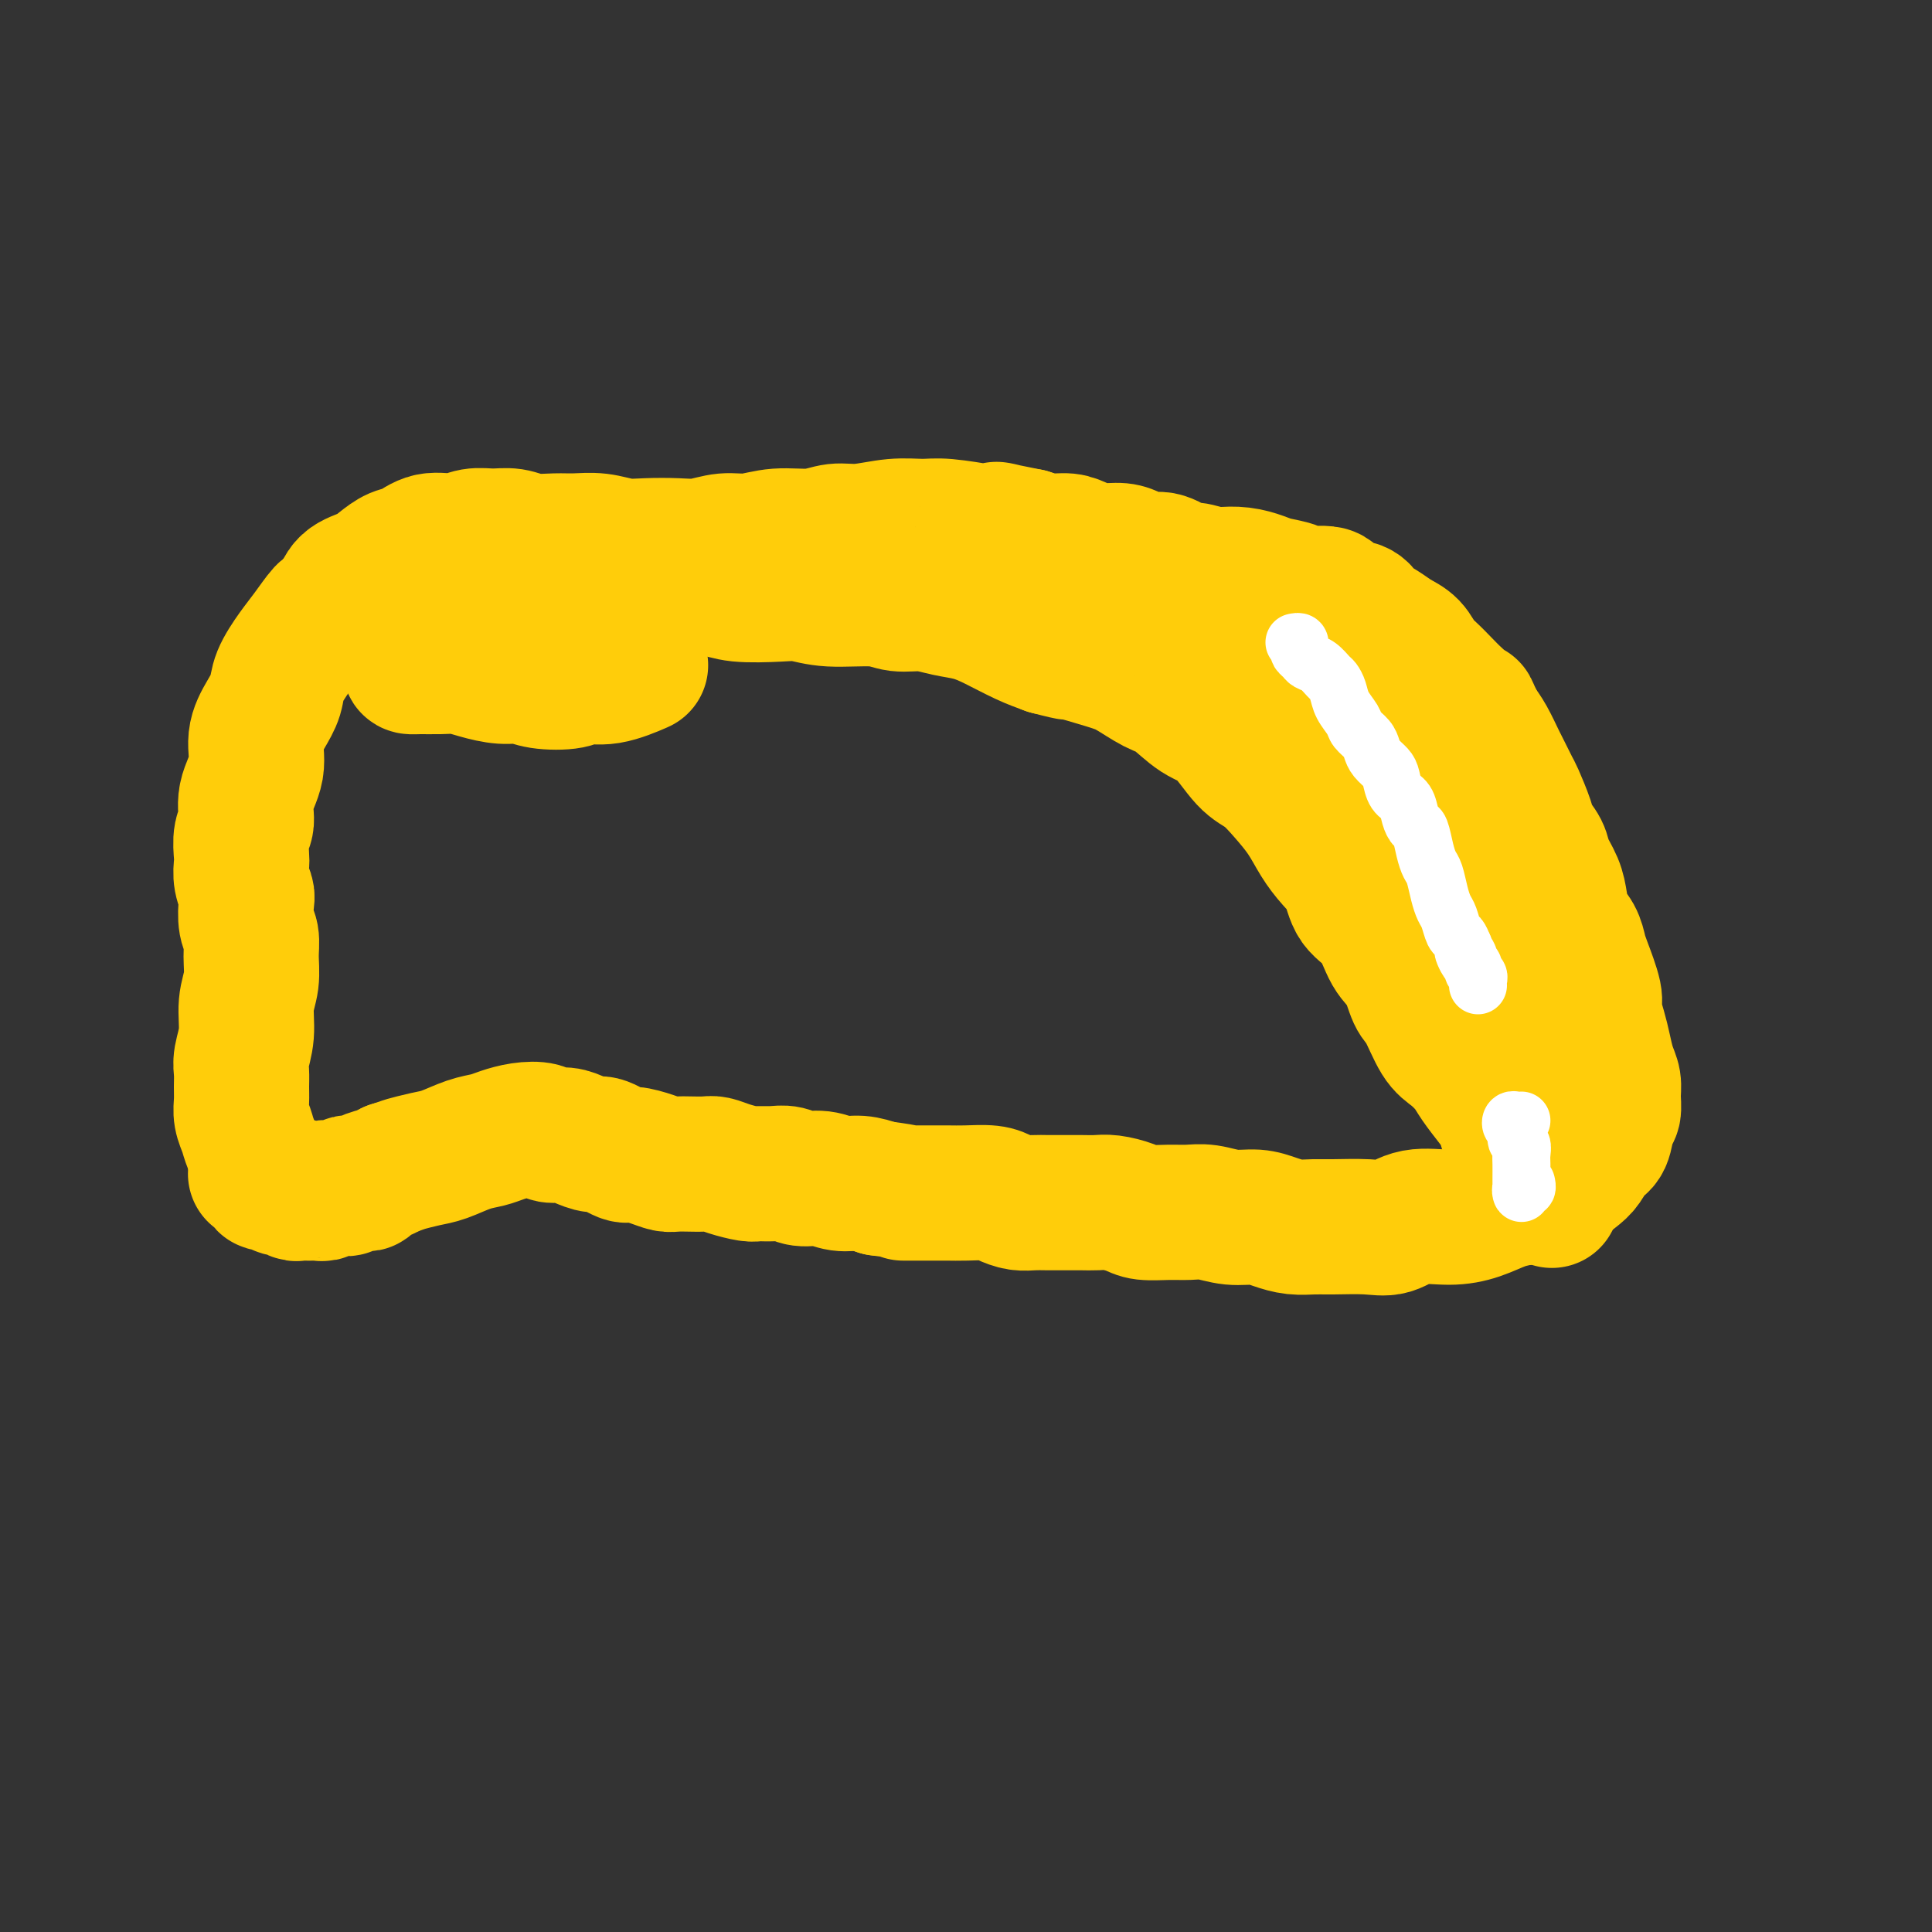 <svg viewBox='0 0 400 400' version='1.1' xmlns='http://www.w3.org/2000/svg' xmlns:xlink='http://www.w3.org/1999/xlink'><rect x="0" y="0" width="400" height="400" fill="#333333" stroke="none"/><g fill='none' stroke='#FFCD0A' stroke-width='6' stroke-linecap='round' stroke-linejoin='round'><path d='M54,251c-0.331,-0.773 -0.662,-1.546 -1,-2c-0.338,-0.454 -0.683,-0.589 -1,-1c-0.317,-0.411 -0.607,-1.099 -1,-2c-0.393,-0.901 -0.890,-2.015 -1,-3c-0.110,-0.985 0.167,-1.839 0,-3c-0.167,-1.161 -0.777,-2.628 -1,-4c-0.223,-1.372 -0.060,-2.648 0,-4c0.060,-1.352 0.015,-2.780 0,-4c-0.015,-1.220 -0.000,-2.234 0,-3c0.000,-0.766 -0.014,-1.285 0,-2c0.014,-0.715 0.056,-1.624 0,-3c-0.056,-1.376 -0.211,-3.217 0,-5c0.211,-1.783 0.789,-3.509 1,-4c0.211,-0.491 0.057,0.252 0,-1c-0.057,-1.252 -0.015,-4.497 0,-6c0.015,-1.503 0.003,-1.262 0,-2c-0.003,-0.738 0.003,-2.455 0,-4c-0.003,-1.545 -0.015,-2.917 0,-4c0.015,-1.083 0.056,-1.876 0,-3c-0.056,-1.124 -0.211,-2.579 0,-4c0.211,-1.421 0.788,-2.807 1,-4c0.212,-1.193 0.059,-2.194 0,-3c-0.059,-0.806 -0.026,-1.416 0,-2c0.026,-0.584 0.043,-1.142 0,-2c-0.043,-0.858 -0.147,-2.015 0,-3c0.147,-0.985 0.547,-1.799 1,-3c0.453,-1.201 0.961,-2.789 1,-4c0.039,-1.211 -0.392,-2.046 0,-3c0.392,-0.954 1.605,-2.026 2,-3c0.395,-0.974 -0.030,-1.850 0,-3c0.030,-1.150 0.515,-2.575 1,-4'/><path d='M56,153c1.014,-3.470 1.049,-2.144 1,-2c-0.049,0.144 -0.182,-0.894 0,-2c0.182,-1.106 0.678,-2.279 1,-3c0.322,-0.721 0.470,-0.991 1,-2c0.530,-1.009 1.442,-2.758 2,-4c0.558,-1.242 0.764,-1.979 1,-3c0.236,-1.021 0.504,-2.327 1,-3c0.496,-0.673 1.222,-0.712 2,-1c0.778,-0.288 1.608,-0.826 2,-2c0.392,-1.174 0.346,-2.983 1,-4c0.654,-1.017 2.010,-1.241 3,-2c0.990,-0.759 1.616,-2.052 2,-3c0.384,-0.948 0.525,-1.552 1,-2c0.475,-0.448 1.282,-0.741 2,-1c0.718,-0.259 1.347,-0.485 2,-1c0.653,-0.515 1.329,-1.319 2,-2c0.671,-0.681 1.336,-1.240 2,-2c0.664,-0.760 1.327,-1.721 2,-2c0.673,-0.279 1.356,0.125 2,0c0.644,-0.125 1.247,-0.779 2,-1c0.753,-0.221 1.654,-0.007 2,0c0.346,0.007 0.135,-0.191 1,0c0.865,0.191 2.806,0.771 4,1c1.194,0.229 1.642,0.105 2,0c0.358,-0.105 0.625,-0.193 1,0c0.375,0.193 0.856,0.667 1,1c0.144,0.333 -0.050,0.526 0,1c0.050,0.474 0.343,1.230 1,2c0.657,0.770 1.677,1.553 2,2c0.323,0.447 -0.051,0.556 0,1c0.051,0.444 0.525,1.222 1,2'/><path d='M103,121c0.714,1.662 -0.002,1.318 0,2c0.002,0.682 0.722,2.391 1,4c0.278,1.609 0.113,3.117 0,4c-0.113,0.883 -0.174,1.140 0,2c0.174,0.860 0.582,2.324 1,3c0.418,0.676 0.847,0.563 1,1c0.153,0.437 0.031,1.423 0,2c-0.031,0.577 0.030,0.744 0,1c-0.030,0.256 -0.152,0.602 0,1c0.152,0.398 0.579,0.850 1,1c0.421,0.150 0.835,-0.002 1,0c0.165,0.002 0.082,0.156 0,0c-0.082,-0.156 -0.163,-0.623 0,-1c0.163,-0.377 0.570,-0.664 1,-1c0.430,-0.336 0.885,-0.721 1,-1c0.115,-0.279 -0.109,-0.452 0,-1c0.109,-0.548 0.550,-1.470 1,-2c0.450,-0.530 0.909,-0.667 1,-1c0.091,-0.333 -0.186,-0.863 0,-1c0.186,-0.137 0.833,0.118 1,0c0.167,-0.118 -0.147,-0.608 0,-1c0.147,-0.392 0.756,-0.687 1,-1c0.244,-0.313 0.122,-0.643 0,-1c-0.122,-0.357 -0.243,-0.740 0,-1c0.243,-0.260 0.850,-0.399 1,-1c0.150,-0.601 -0.156,-1.666 0,-2c0.156,-0.334 0.773,0.064 1,0c0.227,-0.064 0.065,-0.590 0,-1c-0.065,-0.410 -0.032,-0.705 0,-1'/><path d='M116,125c1.630,-2.796 1.207,-1.285 1,-1c-0.207,0.285 -0.196,-0.655 0,-1c0.196,-0.345 0.577,-0.097 1,0c0.423,0.097 0.886,0.041 1,0c0.114,-0.041 -0.123,-0.067 0,0c0.123,0.067 0.606,0.228 1,0c0.394,-0.228 0.700,-0.846 1,-1c0.300,-0.154 0.594,0.156 1,0c0.406,-0.156 0.923,-0.777 1,-1c0.077,-0.223 -0.285,-0.049 0,0c0.285,0.049 1.216,-0.029 2,0c0.784,0.029 1.420,0.165 2,0c0.580,-0.165 1.104,-0.632 2,-1c0.896,-0.368 2.165,-0.639 3,-1c0.835,-0.361 1.238,-0.814 2,-1c0.762,-0.186 1.884,-0.106 3,0c1.116,0.106 2.226,0.239 3,0c0.774,-0.239 1.210,-0.849 2,-1c0.790,-0.151 1.932,0.158 3,0c1.068,-0.158 2.061,-0.782 3,-1c0.939,-0.218 1.825,-0.029 3,0c1.175,0.029 2.638,-0.101 4,0c1.362,0.101 2.622,0.433 4,0c1.378,-0.433 2.875,-1.633 4,-2c1.125,-0.367 1.879,0.098 3,0c1.121,-0.098 2.610,-0.758 4,-1c1.390,-0.242 2.682,-0.065 4,0c1.318,0.065 2.663,0.017 4,0c1.337,-0.017 2.668,-0.005 4,0c1.332,0.005 2.666,0.002 4,0'/><path d='M186,113c6.771,-0.500 4.698,-0.249 5,0c0.302,0.249 2.979,0.496 5,1c2.021,0.504 3.387,1.265 5,2c1.613,0.735 3.472,1.445 5,2c1.528,0.555 2.725,0.956 5,2c2.275,1.044 5.629,2.731 8,4c2.371,1.269 3.761,2.122 6,3c2.239,0.878 5.328,1.782 7,2c1.672,0.218 1.929,-0.251 3,0c1.071,0.251 2.958,1.221 5,2c2.042,0.779 4.238,1.366 6,2c1.762,0.634 3.089,1.313 5,2c1.911,0.687 4.405,1.380 6,2c1.595,0.620 2.290,1.166 4,2c1.710,0.834 4.433,1.955 6,3c1.567,1.045 1.977,2.015 3,3c1.023,0.985 2.659,1.986 4,3c1.341,1.014 2.389,2.043 3,3c0.611,0.957 0.786,1.844 2,3c1.214,1.156 3.466,2.580 5,4c1.534,1.420 2.351,2.834 3,4c0.649,1.166 1.129,2.083 2,3c0.871,0.917 2.131,1.834 3,3c0.869,1.166 1.346,2.581 2,4c0.654,1.419 1.485,2.843 2,4c0.515,1.157 0.715,2.046 1,3c0.285,0.954 0.654,1.971 1,3c0.346,1.029 0.670,2.070 1,3c0.330,0.930 0.666,1.750 1,3c0.334,1.250 0.667,2.928 1,4c0.333,1.072 0.667,1.536 1,2'/><path d='M302,194c1.564,4.865 0.476,4.027 0,4c-0.476,-0.027 -0.338,0.758 0,2c0.338,1.242 0.875,2.943 1,4c0.125,1.057 -0.163,1.470 0,2c0.163,0.530 0.776,1.177 1,2c0.224,0.823 0.059,1.824 0,3c-0.059,1.176 -0.012,2.528 0,4c0.012,1.472 -0.012,3.063 0,4c0.012,0.937 0.059,1.220 0,2c-0.059,0.780 -0.226,2.058 0,3c0.226,0.942 0.844,1.548 1,2c0.156,0.452 -0.152,0.750 0,1c0.152,0.250 0.762,0.451 1,1c0.238,0.549 0.102,1.446 0,2c-0.102,0.554 -0.171,0.766 0,1c0.171,0.234 0.582,0.492 1,1c0.418,0.508 0.844,1.267 1,2c0.156,0.733 0.042,1.439 0,2c-0.042,0.561 -0.011,0.976 0,1c0.011,0.024 0.003,-0.345 0,0c-0.003,0.345 -0.001,1.402 0,2c0.001,0.598 0.000,0.737 0,1c-0.000,0.263 0.000,0.649 0,1c-0.000,0.351 -0.001,0.668 0,1c0.001,0.332 0.004,0.680 0,1c-0.004,0.320 -0.015,0.610 0,1c0.015,0.390 0.057,0.878 0,1c-0.057,0.122 -0.211,-0.122 0,0c0.211,0.122 0.788,0.610 1,1c0.212,0.390 0.061,0.683 0,1c-0.061,0.317 -0.030,0.659 0,1'/><path d='M309,248c1.143,8.536 0.499,2.876 0,1c-0.499,-1.876 -0.855,0.033 -1,1c-0.145,0.967 -0.079,0.991 0,1c0.079,0.009 0.170,0.002 0,0c-0.170,-0.002 -0.600,-0.001 -1,0c-0.400,0.001 -0.770,0.001 -1,0c-0.230,-0.001 -0.319,-0.003 -1,0c-0.681,0.003 -1.955,0.011 -3,0c-1.045,-0.011 -1.863,-0.043 -3,0c-1.137,0.043 -2.594,0.159 -4,0c-1.406,-0.159 -2.761,-0.593 -4,-1c-1.239,-0.407 -2.362,-0.789 -4,-1c-1.638,-0.211 -3.790,-0.253 -6,0c-2.210,0.253 -4.477,0.800 -7,1c-2.523,0.200 -5.303,0.055 -8,0c-2.697,-0.055 -5.310,-0.018 -8,0c-2.690,0.018 -5.459,0.016 -8,0c-2.541,-0.016 -4.856,-0.045 -8,0c-3.144,0.045 -7.116,0.166 -10,0c-2.884,-0.166 -4.681,-0.619 -7,-1c-2.319,-0.381 -5.159,-0.691 -8,-1'/><path d='M217,248c-15.313,-0.566 -8.094,-0.481 -7,-1c1.094,-0.519 -3.935,-1.642 -8,-2c-4.065,-0.358 -7.165,0.049 -10,0c-2.835,-0.049 -5.404,-0.553 -8,-1c-2.596,-0.447 -5.220,-0.837 -8,-1c-2.780,-0.163 -5.717,-0.100 -8,0c-2.283,0.100 -3.914,0.237 -7,0c-3.086,-0.237 -7.628,-0.848 -11,-1c-3.372,-0.152 -5.576,0.155 -8,0c-2.424,-0.155 -5.070,-0.774 -7,-1c-1.930,-0.226 -3.145,-0.060 -6,0c-2.855,0.060 -7.350,0.015 -10,0c-2.650,-0.015 -3.456,0.000 -5,0c-1.544,-0.000 -3.828,-0.015 -6,0c-2.172,0.015 -4.233,0.061 -6,0c-1.767,-0.061 -3.241,-0.228 -5,0c-1.759,0.228 -3.804,0.850 -6,1c-2.196,0.150 -4.542,-0.171 -6,0c-1.458,0.171 -2.029,0.834 -3,1c-0.971,0.166 -2.344,-0.166 -4,0c-1.656,0.166 -3.595,0.829 -5,1c-1.405,0.171 -2.277,-0.150 -3,0c-0.723,0.150 -1.298,0.771 -2,1c-0.702,0.229 -1.532,0.065 -2,0c-0.468,-0.065 -0.573,-0.032 -1,0c-0.427,0.032 -1.176,0.061 -2,0c-0.824,-0.061 -1.724,-0.212 -2,0c-0.276,0.212 0.070,0.789 0,1c-0.070,0.211 -0.557,0.057 -1,0c-0.443,-0.057 -0.841,-0.016 -1,0c-0.159,0.016 -0.080,0.008 0,0'/><path d='M59,246c-11.921,0.714 -3.723,-0.002 -1,0c2.723,0.002 -0.030,0.722 -1,1c-0.970,0.278 -0.157,0.116 0,0c0.157,-0.116 -0.342,-0.185 0,-1c0.342,-0.815 1.526,-2.376 2,-3c0.474,-0.624 0.237,-0.312 0,0'/><path d='M59,256c0.233,-0.329 0.466,-0.658 0,-1c-0.466,-0.342 -1.630,-0.699 -2,-1c-0.370,-0.301 0.056,-0.548 0,-1c-0.056,-0.452 -0.592,-1.109 -1,-2c-0.408,-0.891 -0.687,-2.016 -1,-3c-0.313,-0.984 -0.661,-1.827 -1,-3c-0.339,-1.173 -0.668,-2.678 -1,-4c-0.332,-1.322 -0.666,-2.462 -1,-4c-0.334,-1.538 -0.668,-3.473 -1,-5c-0.332,-1.527 -0.662,-2.647 -1,-4c-0.338,-1.353 -0.684,-2.938 -1,-4c-0.316,-1.062 -0.602,-1.599 -1,-3c-0.398,-1.401 -0.906,-3.665 -1,-6c-0.094,-2.335 0.228,-4.741 0,-7c-0.228,-2.259 -1.005,-4.372 -1,-6c0.005,-1.628 0.794,-2.772 1,-5c0.206,-2.228 -0.170,-5.542 0,-8c0.170,-2.458 0.888,-4.061 1,-6c0.112,-1.939 -0.380,-4.214 0,-6c0.380,-1.786 1.633,-3.085 2,-5c0.367,-1.915 -0.150,-4.448 0,-6c0.150,-1.552 0.969,-2.122 2,-4c1.031,-1.878 2.275,-5.062 3,-7c0.725,-1.938 0.931,-2.630 2,-4c1.069,-1.370 2.999,-3.417 4,-5c1.001,-1.583 1.072,-2.703 2,-4c0.928,-1.297 2.713,-2.773 4,-4c1.287,-1.227 2.077,-2.205 3,-3c0.923,-0.795 1.979,-1.406 3,-2c1.021,-0.594 2.006,-1.170 3,-2c0.994,-0.830 1.997,-1.915 3,-3'/><path d='M79,128c3.940,-3.689 2.790,-1.412 3,-1c0.210,0.412 1.779,-1.041 3,-2c1.221,-0.959 2.094,-1.422 3,-2c0.906,-0.578 1.845,-1.269 3,-2c1.155,-0.731 2.525,-1.500 4,-2c1.475,-0.500 3.055,-0.730 4,-1c0.945,-0.270 1.257,-0.579 2,-1c0.743,-0.421 1.918,-0.953 3,-1c1.082,-0.047 2.070,0.390 3,0c0.930,-0.390 1.802,-1.607 3,-2c1.198,-0.393 2.721,0.039 4,0c1.279,-0.039 2.313,-0.547 3,-1c0.687,-0.453 1.026,-0.850 2,-1c0.974,-0.150 2.582,-0.051 4,0c1.418,0.051 2.647,0.055 4,0c1.353,-0.055 2.829,-0.169 4,0c1.171,0.169 2.035,0.620 3,1c0.965,0.380 2.031,0.690 3,1c0.969,0.310 1.841,0.619 3,1c1.159,0.381 2.604,0.834 4,1c1.396,0.166 2.743,0.044 4,0c1.257,-0.044 2.425,-0.012 4,0c1.575,0.012 3.558,0.003 5,0c1.442,-0.003 2.344,-0.001 4,0c1.656,0.001 4.066,0.001 6,0c1.934,-0.001 3.391,-0.004 5,0c1.609,0.004 3.370,0.015 5,0c1.630,-0.015 3.128,-0.056 5,0c1.872,0.056 4.120,0.207 6,0c1.880,-0.207 3.394,-0.774 5,-1c1.606,-0.226 3.303,-0.113 5,0'/><path d='M198,115c9.448,-0.081 6.067,0.216 6,0c-0.067,-0.216 3.179,-0.947 5,-1c1.821,-0.053 2.217,0.571 4,1c1.783,0.429 4.954,0.664 7,1c2.046,0.336 2.966,0.772 4,1c1.034,0.228 2.180,0.246 4,1c1.820,0.754 4.314,2.243 6,3c1.686,0.757 2.564,0.780 4,1c1.436,0.220 3.430,0.636 5,1c1.570,0.364 2.716,0.675 4,1c1.284,0.325 2.705,0.663 4,1c1.295,0.337 2.465,0.673 4,1c1.535,0.327 3.436,0.646 5,1c1.564,0.354 2.792,0.744 4,1c1.208,0.256 2.395,0.380 4,1c1.605,0.620 3.628,1.738 5,2c1.372,0.262 2.093,-0.331 3,0c0.907,0.331 2.001,1.585 3,2c0.999,0.415 1.902,-0.010 3,0c1.098,0.010 2.392,0.454 3,1c0.608,0.546 0.530,1.193 1,2c0.470,0.807 1.487,1.773 2,2c0.513,0.227 0.522,-0.286 1,0c0.478,0.286 1.423,1.371 2,2c0.577,0.629 0.785,0.801 1,1c0.215,0.199 0.438,0.423 1,1c0.562,0.577 1.463,1.505 2,2c0.537,0.495 0.711,0.555 1,1c0.289,0.445 0.693,1.274 1,2c0.307,0.726 0.516,1.350 1,2c0.484,0.650 1.242,1.325 2,2'/><path d='M300,151c2.517,3.053 1.308,2.187 1,2c-0.308,-0.187 0.284,0.306 1,1c0.716,0.694 1.555,1.590 2,2c0.445,0.410 0.495,0.334 1,1c0.505,0.666 1.463,2.073 2,3c0.537,0.927 0.652,1.375 1,2c0.348,0.625 0.931,1.427 1,2c0.069,0.573 -0.374,0.916 0,2c0.374,1.084 1.564,2.908 2,4c0.436,1.092 0.117,1.450 0,2c-0.117,0.550 -0.031,1.291 0,2c0.031,0.709 0.008,1.388 0,2c-0.008,0.612 -0.003,1.159 0,2c0.003,0.841 0.002,1.975 0,3c-0.002,1.025 -0.004,1.941 0,3c0.004,1.059 0.015,2.262 0,3c-0.015,0.738 -0.057,1.013 0,2c0.057,0.987 0.211,2.687 0,4c-0.211,1.313 -0.789,2.239 -1,3c-0.211,0.761 -0.056,1.358 0,2c0.056,0.642 0.014,1.327 0,2c-0.014,0.673 -0.000,1.332 0,2c0.000,0.668 -0.014,1.346 0,2c0.014,0.654 0.056,1.285 0,2c-0.056,0.715 -0.211,1.514 0,2c0.211,0.486 0.788,0.658 1,1c0.212,0.342 0.060,0.854 0,2c-0.060,1.146 -0.026,2.926 0,4c0.026,1.074 0.046,1.443 0,2c-0.046,0.557 -0.156,1.302 0,2c0.156,0.698 0.578,1.349 1,2'/><path d='M312,221c0.382,8.229 0.838,3.301 1,2c0.162,-1.301 0.029,1.023 0,2c-0.029,0.977 0.044,0.605 0,1c-0.044,0.395 -0.207,1.558 0,2c0.207,0.442 0.784,0.164 1,0c0.216,-0.164 0.072,-0.215 0,0c-0.072,0.215 -0.071,0.697 0,1c0.071,0.303 0.211,0.428 0,1c-0.211,0.572 -0.775,1.592 -1,2c-0.225,0.408 -0.113,0.204 0,0'/></g>
<g fill='none' stroke='#FFCD0A' stroke-width='28' stroke-linecap='round' stroke-linejoin='round'><path d='M53,243c-0.079,0.022 -0.158,0.043 0,0c0.158,-0.043 0.553,-0.151 1,0c0.447,0.151 0.945,0.561 1,1c0.055,0.439 -0.332,0.906 0,1c0.332,0.094 1.385,-0.185 2,0c0.615,0.185 0.794,0.834 1,1c0.206,0.166 0.440,-0.152 1,0c0.560,0.152 1.445,0.772 2,1c0.555,0.228 0.780,0.062 1,0c0.220,-0.062 0.436,-0.020 1,0c0.564,0.020 1.476,0.020 2,0c0.524,-0.020 0.660,-0.058 1,0c0.340,0.058 0.884,0.212 1,0c0.116,-0.212 -0.195,-0.789 0,-1c0.195,-0.211 0.897,-0.056 1,0c0.103,0.056 -0.394,0.011 0,0c0.394,-0.011 1.677,0.011 2,0c0.323,-0.011 -0.316,-0.056 0,0c0.316,0.056 1.588,0.211 2,0c0.412,-0.211 -0.034,-0.789 0,-1c0.034,-0.211 0.548,-0.057 1,0c0.452,0.057 0.844,0.016 1,0c0.156,-0.016 0.078,-0.007 0,0c-0.078,0.007 -0.155,0.013 0,0c0.155,-0.013 0.541,-0.045 1,0c0.459,0.045 0.989,0.167 1,0c0.011,-0.167 -0.497,-0.622 0,-1c0.497,-0.378 1.999,-0.679 3,-1c1.001,-0.321 1.500,-0.660 2,-1'/><path d='M81,242c2.959,-0.948 2.357,-0.817 3,-1c0.643,-0.183 2.531,-0.679 4,-1c1.469,-0.321 2.521,-0.468 4,-1c1.479,-0.532 3.387,-1.450 5,-2c1.613,-0.550 2.931,-0.732 4,-1c1.069,-0.268 1.889,-0.623 3,-1c1.111,-0.377 2.513,-0.778 4,-1c1.487,-0.222 3.060,-0.265 4,0c0.940,0.265 1.247,0.840 2,1c0.753,0.160 1.953,-0.093 3,0c1.047,0.093 1.941,0.532 3,1c1.059,0.468 2.282,0.965 3,1c0.718,0.035 0.931,-0.393 2,0c1.069,0.393 2.996,1.608 4,2c1.004,0.392 1.087,-0.039 2,0c0.913,0.039 2.657,0.546 4,1c1.343,0.454 2.285,0.853 3,1c0.715,0.147 1.204,0.042 2,0c0.796,-0.042 1.897,-0.022 3,0c1.103,0.022 2.206,0.044 3,0c0.794,-0.044 1.279,-0.155 2,0c0.721,0.155 1.677,0.576 3,1c1.323,0.424 3.014,0.850 4,1c0.986,0.150 1.267,0.025 2,0c0.733,-0.025 1.917,0.050 3,0c1.083,-0.050 2.064,-0.224 3,0c0.936,0.224 1.828,0.847 3,1c1.172,0.153 2.623,-0.165 4,0c1.377,0.165 2.678,0.814 4,1c1.322,0.186 2.663,-0.090 4,0c1.337,0.090 2.668,0.545 4,1'/><path d='M182,246c7.766,1.000 5.179,0.999 5,1c-0.179,0.001 2.048,0.003 4,0c1.952,-0.003 3.628,-0.011 5,0c1.372,0.011 2.440,0.041 4,0c1.560,-0.041 3.613,-0.155 5,0c1.387,0.155 2.107,0.577 3,1c0.893,0.423 1.957,0.845 3,1c1.043,0.155 2.064,0.042 3,0c0.936,-0.042 1.785,-0.012 3,0c1.215,0.012 2.794,0.006 4,0c1.206,-0.006 2.039,-0.012 3,0c0.961,0.012 2.049,0.042 3,0c0.951,-0.042 1.766,-0.154 3,0c1.234,0.154 2.888,0.576 4,1c1.112,0.424 1.682,0.850 3,1c1.318,0.150 3.384,0.025 5,0c1.616,-0.025 2.781,0.048 4,0c1.219,-0.048 2.492,-0.219 4,0c1.508,0.219 3.250,0.829 5,1c1.750,0.171 3.508,-0.098 5,0c1.492,0.098 2.720,0.562 4,1c1.280,0.438 2.614,0.852 4,1c1.386,0.148 2.826,0.032 4,0c1.174,-0.032 2.084,0.020 4,0c1.916,-0.020 4.840,-0.112 7,0c2.160,0.112 3.557,0.430 5,0c1.443,-0.430 2.931,-1.607 5,-2c2.069,-0.393 4.720,-0.002 7,0c2.280,0.002 4.191,-0.384 6,-1c1.809,-0.616 3.517,-1.462 5,-2c1.483,-0.538 2.742,-0.769 4,-1'/><path d='M315,248c4.882,-1.060 3.587,-0.711 4,-1c0.413,-0.289 2.534,-1.216 4,-2c1.466,-0.784 2.276,-1.425 3,-2c0.724,-0.575 1.361,-1.084 2,-2c0.639,-0.916 1.281,-2.240 2,-3c0.719,-0.760 1.514,-0.955 2,-2c0.486,-1.045 0.663,-2.939 1,-4c0.337,-1.061 0.833,-1.287 1,-2c0.167,-0.713 0.004,-1.911 0,-3c-0.004,-1.089 0.152,-2.067 0,-3c-0.152,-0.933 -0.613,-1.821 -1,-3c-0.387,-1.179 -0.699,-2.648 -1,-4c-0.301,-1.352 -0.592,-2.588 -1,-4c-0.408,-1.412 -0.934,-3.000 -1,-4c-0.066,-1.000 0.330,-1.411 0,-3c-0.330,-1.589 -1.384,-4.357 -2,-6c-0.616,-1.643 -0.794,-2.161 -1,-3c-0.206,-0.839 -0.440,-1.999 -1,-3c-0.560,-1.001 -1.444,-1.842 -2,-3c-0.556,-1.158 -0.783,-2.631 -1,-4c-0.217,-1.369 -0.424,-2.632 -1,-4c-0.576,-1.368 -1.520,-2.839 -2,-4c-0.480,-1.161 -0.495,-2.010 -1,-3c-0.505,-0.990 -1.501,-2.122 -2,-3c-0.499,-0.878 -0.500,-1.504 -1,-3c-0.500,-1.496 -1.499,-3.864 -2,-5c-0.501,-1.136 -0.504,-1.042 -1,-2c-0.496,-0.958 -1.483,-2.968 -2,-4c-0.517,-1.032 -0.562,-1.086 -1,-2c-0.438,-0.914 -1.268,-2.690 -2,-4c-0.732,-1.310 -1.366,-2.155 -2,-3'/><path d='M306,150c-2.607,-5.464 -1.125,-2.623 -1,-2c0.125,0.623 -1.107,-0.973 -2,-2c-0.893,-1.027 -1.446,-1.486 -2,-2c-0.554,-0.514 -1.110,-1.082 -2,-2c-0.890,-0.918 -2.114,-2.185 -3,-3c-0.886,-0.815 -1.435,-1.177 -2,-2c-0.565,-0.823 -1.146,-2.109 -2,-3c-0.854,-0.891 -1.980,-1.389 -3,-2c-1.020,-0.611 -1.932,-1.334 -3,-2c-1.068,-0.666 -2.290,-1.274 -3,-2c-0.710,-0.726 -0.909,-1.571 -2,-2c-1.091,-0.429 -3.076,-0.444 -4,-1c-0.924,-0.556 -0.788,-1.654 -2,-2c-1.212,-0.346 -3.772,0.061 -5,0c-1.228,-0.061 -1.124,-0.591 -2,-1c-0.876,-0.409 -2.732,-0.697 -4,-1c-1.268,-0.303 -1.947,-0.621 -3,-1c-1.053,-0.379 -2.479,-0.817 -4,-1c-1.521,-0.183 -3.138,-0.109 -4,0c-0.862,0.109 -0.968,0.254 -2,0c-1.032,-0.254 -2.990,-0.908 -4,-1c-1.010,-0.092 -1.074,0.378 -2,0c-0.926,-0.378 -2.715,-1.603 -4,-2c-1.285,-0.397 -2.066,0.035 -3,0c-0.934,-0.035 -2.020,-0.535 -3,-1c-0.980,-0.465 -1.854,-0.894 -3,-1c-1.146,-0.106 -2.564,0.113 -4,0c-1.436,-0.113 -2.890,-0.556 -4,-1c-1.110,-0.444 -1.876,-0.889 -3,-1c-1.124,-0.111 -2.607,0.111 -4,0c-1.393,-0.111 -2.697,-0.556 -4,-1'/><path d='M213,111c-10.471,-2.078 -5.650,-1.275 -5,-1c0.650,0.275 -2.872,0.020 -4,0c-1.128,-0.020 0.138,0.195 -1,0c-1.138,-0.195 -4.681,-0.799 -7,-1c-2.319,-0.201 -3.415,0.003 -5,0c-1.585,-0.003 -3.658,-0.212 -6,0c-2.342,0.212 -4.954,0.845 -7,1c-2.046,0.155 -3.526,-0.170 -5,0c-1.474,0.170 -2.942,0.834 -5,1c-2.058,0.166 -4.705,-0.166 -7,0c-2.295,0.166 -4.237,0.829 -6,1c-1.763,0.171 -3.345,-0.149 -5,0c-1.655,0.149 -3.382,0.768 -5,1c-1.618,0.232 -3.125,0.076 -5,0c-1.875,-0.076 -4.117,-0.073 -6,0c-1.883,0.073 -3.406,0.217 -5,0c-1.594,-0.217 -3.258,-0.794 -5,-1c-1.742,-0.206 -3.561,-0.041 -5,0c-1.439,0.041 -2.499,-0.043 -4,0c-1.501,0.043 -3.443,0.212 -5,0c-1.557,-0.212 -2.730,-0.805 -4,-1c-1.270,-0.195 -2.636,0.007 -4,0c-1.364,-0.007 -2.724,-0.224 -4,0c-1.276,0.224 -2.467,0.889 -4,1c-1.533,0.111 -3.410,-0.332 -5,0c-1.590,0.332 -2.895,1.438 -4,2c-1.105,0.562 -2.012,0.579 -3,1c-0.988,0.421 -2.059,1.247 -3,2c-0.941,0.753 -1.753,1.434 -3,2c-1.247,0.566 -2.928,1.019 -4,2c-1.072,0.981 -1.536,2.491 -2,4'/><path d='M70,125c-2.390,1.804 -2.366,1.315 -3,2c-0.634,0.685 -1.927,2.545 -3,4c-1.073,1.455 -1.928,2.505 -3,4c-1.072,1.495 -2.362,3.434 -3,5c-0.638,1.566 -0.624,2.760 -1,4c-0.376,1.240 -1.143,2.527 -2,4c-0.857,1.473 -1.802,3.130 -2,5c-0.198,1.870 0.353,3.951 0,6c-0.353,2.049 -1.611,4.067 -2,6c-0.389,1.933 0.091,3.780 0,5c-0.091,1.220 -0.753,1.811 -1,3c-0.247,1.189 -0.080,2.974 0,4c0.080,1.026 0.073,1.293 0,2c-0.073,0.707 -0.212,1.854 0,3c0.212,1.146 0.774,2.290 1,3c0.226,0.710 0.114,0.986 0,2c-0.114,1.014 -0.231,2.765 0,4c0.231,1.235 0.809,1.953 1,3c0.191,1.047 -0.005,2.423 0,4c0.005,1.577 0.212,3.356 0,5c-0.212,1.644 -0.841,3.153 -1,5c-0.159,1.847 0.154,4.031 0,6c-0.154,1.969 -0.774,3.724 -1,5c-0.226,1.276 -0.057,2.075 0,3c0.057,0.925 0.003,1.978 0,3c-0.003,1.022 0.045,2.013 0,3c-0.045,0.987 -0.183,1.969 0,3c0.183,1.031 0.688,2.111 1,3c0.312,0.889 0.430,1.585 1,3c0.570,1.415 1.591,3.547 3,5c1.409,1.453 3.204,2.226 5,3'/><path d='M60,245c1.667,2.333 0.833,1.167 0,0'/><path d='M87,122c0.360,0.116 0.721,0.232 0,0c-0.721,-0.232 -2.523,-0.812 -4,-1c-1.477,-0.188 -2.630,0.016 -3,0c-0.370,-0.016 0.043,-0.251 0,0c-0.043,0.251 -0.541,0.988 0,1c0.541,0.012 2.121,-0.702 3,-1c0.879,-0.298 1.056,-0.182 2,0c0.944,0.182 2.656,0.430 4,0c1.344,-0.430 2.320,-1.537 4,-2c1.680,-0.463 4.063,-0.283 6,0c1.937,0.283 3.428,0.668 5,1c1.572,0.332 3.227,0.612 5,1c1.773,0.388 3.666,0.885 5,1c1.334,0.115 2.108,-0.151 4,0c1.892,0.151 4.901,0.719 7,1c2.099,0.281 3.289,0.275 5,0c1.711,-0.275 3.945,-0.820 6,-1c2.055,-0.180 3.931,0.003 6,0c2.069,-0.003 4.331,-0.193 6,0c1.669,0.193 2.747,0.769 5,1c2.253,0.231 5.683,0.119 8,0c2.317,-0.119 3.522,-0.243 5,0c1.478,0.243 3.230,0.853 6,1c2.770,0.147 6.557,-0.168 9,0c2.443,0.168 3.540,0.821 5,1c1.460,0.179 3.282,-0.114 5,0c1.718,0.114 3.333,0.636 5,1c1.667,0.364 3.385,0.572 5,1c1.615,0.428 3.127,1.077 5,2c1.873,0.923 4.107,2.121 6,3c1.893,0.879 3.447,1.440 5,2'/><path d='M217,134c6.340,1.673 4.189,0.855 5,1c0.811,0.145 4.582,1.254 7,2c2.418,0.746 3.482,1.130 5,2c1.518,0.870 3.490,2.225 5,3c1.510,0.775 2.556,0.969 4,2c1.444,1.031 3.285,2.900 5,4c1.715,1.100 3.306,1.430 5,3c1.694,1.570 3.493,4.380 5,6c1.507,1.620 2.724,2.050 4,3c1.276,0.950 2.611,2.419 4,4c1.389,1.581 2.831,3.273 4,5c1.169,1.727 2.063,3.488 3,5c0.937,1.512 1.916,2.775 3,4c1.084,1.225 2.272,2.412 3,4c0.728,1.588 0.996,3.577 2,5c1.004,1.423 2.743,2.278 4,4c1.257,1.722 2.030,4.310 3,6c0.970,1.690 2.135,2.482 3,4c0.865,1.518 1.429,3.761 2,5c0.571,1.239 1.149,1.475 2,3c0.851,1.525 1.975,4.341 3,6c1.025,1.659 1.952,2.162 3,3c1.048,0.838 2.217,2.010 3,3c0.783,0.990 1.178,1.797 2,3c0.822,1.203 2.069,2.801 3,4c0.931,1.199 1.545,1.999 2,3c0.455,1.001 0.752,2.205 1,3c0.248,0.795 0.448,1.182 1,2c0.552,0.818 1.456,2.066 2,3c0.544,0.934 0.727,1.552 1,2c0.273,0.448 0.637,0.724 1,1'/><path d='M317,242c8.055,12.292 2.691,4.021 1,1c-1.691,-3.021 0.289,-0.793 1,0c0.711,0.793 0.153,0.152 0,0c-0.153,-0.152 0.100,0.187 0,0c-0.100,-0.187 -0.552,-0.899 -1,-2c-0.448,-1.101 -0.891,-2.591 -1,-4c-0.109,-1.409 0.116,-2.739 0,-5c-0.116,-2.261 -0.573,-5.455 -1,-8c-0.427,-2.545 -0.825,-4.441 -1,-7c-0.175,-2.559 -0.129,-5.779 0,-8c0.129,-2.221 0.339,-3.442 0,-6c-0.339,-2.558 -1.229,-6.453 -2,-9c-0.771,-2.547 -1.425,-3.746 -2,-5c-0.575,-1.254 -1.072,-2.565 -2,-4c-0.928,-1.435 -2.285,-2.996 -3,-4c-0.715,-1.004 -0.786,-1.450 -2,-3c-1.214,-1.550 -3.572,-4.202 -5,-6c-1.428,-1.798 -1.927,-2.742 -3,-4c-1.073,-1.258 -2.719,-2.829 -4,-4c-1.281,-1.171 -2.195,-1.941 -3,-3c-0.805,-1.059 -1.499,-2.406 -3,-4c-1.501,-1.594 -3.809,-3.434 -5,-5c-1.191,-1.566 -1.263,-2.856 -2,-4c-0.737,-1.144 -2.137,-2.141 -3,-3c-0.863,-0.859 -1.190,-1.578 -2,-3c-0.810,-1.422 -2.104,-3.546 -3,-5c-0.896,-1.454 -1.395,-2.238 -2,-3c-0.605,-0.762 -1.316,-1.504 -2,-2c-0.684,-0.496 -1.342,-0.748 -2,-1'/><path d='M265,131c-7.459,-9.442 -3.108,-4.047 -2,-2c1.108,2.047 -1.028,0.745 -2,0c-0.972,-0.745 -0.778,-0.933 -1,-1c-0.222,-0.067 -0.858,-0.014 -1,0c-0.142,0.014 0.211,-0.010 0,0c-0.211,0.010 -0.986,0.056 -1,0c-0.014,-0.056 0.732,-0.214 1,0c0.268,0.214 0.058,0.800 0,1c-0.058,0.200 0.037,0.015 0,0c-0.037,-0.015 -0.206,0.140 0,1c0.206,0.860 0.786,2.424 1,3c0.214,0.576 0.061,0.165 0,0c-0.061,-0.165 -0.031,-0.082 0,0'/><path d='M94,127c-0.053,-0.384 -0.106,-0.768 -1,0c-0.894,0.768 -2.627,2.689 -4,4c-1.373,1.311 -2.384,2.012 -3,3c-0.616,0.988 -0.836,2.264 -1,3c-0.164,0.736 -0.271,0.932 0,1c0.271,0.068 0.922,0.008 2,0c1.078,-0.008 2.585,0.035 4,0c1.415,-0.035 2.739,-0.150 4,0c1.261,0.150 2.460,0.563 4,1c1.540,0.437 3.422,0.897 5,1c1.578,0.103 2.852,-0.153 4,0c1.148,0.153 2.168,0.713 4,1c1.832,0.287 4.474,0.301 6,0c1.526,-0.301 1.935,-0.916 3,-1c1.065,-0.084 2.787,0.362 5,0c2.213,-0.362 4.918,-1.532 6,-2c1.082,-0.468 0.541,-0.234 0,0'/></g>
<g fill='none' stroke='#FFFFFF' stroke-width='12' stroke-linecap='round' stroke-linejoin='round'><path d='M268,133c0.416,-0.089 0.832,-0.178 1,0c0.168,0.178 0.089,0.624 0,1c-0.089,0.376 -0.189,0.682 0,1c0.189,0.318 0.666,0.648 1,1c0.334,0.352 0.523,0.726 1,1c0.477,0.274 1.240,0.446 2,1c0.760,0.554 1.517,1.489 2,2c0.483,0.511 0.692,0.598 1,1c0.308,0.402 0.716,1.119 1,2c0.284,0.881 0.443,1.927 1,3c0.557,1.073 1.510,2.174 2,3c0.490,0.826 0.516,1.376 1,2c0.484,0.624 1.425,1.321 2,2c0.575,0.679 0.783,1.341 1,2c0.217,0.659 0.443,1.316 1,2c0.557,0.684 1.445,1.394 2,2c0.555,0.606 0.779,1.108 1,2c0.221,0.892 0.440,2.173 1,3c0.560,0.827 1.459,1.201 2,2c0.541,0.799 0.722,2.024 1,3c0.278,0.976 0.652,1.702 1,2c0.348,0.298 0.671,0.169 1,1c0.329,0.831 0.666,2.621 1,4c0.334,1.379 0.667,2.346 1,3c0.333,0.654 0.667,0.995 1,2c0.333,1.005 0.667,2.674 1,4c0.333,1.326 0.667,2.308 1,3c0.333,0.692 0.667,1.093 1,2c0.333,0.907 0.667,2.321 1,3c0.333,0.679 0.667,0.623 1,1c0.333,0.377 0.667,1.189 1,2'/><path d='M303,196c1.791,4.820 0.269,1.869 0,1c-0.269,-0.869 0.716,0.345 1,1c0.284,0.655 -0.134,0.753 0,1c0.134,0.247 0.821,0.644 1,1c0.179,0.356 -0.148,0.670 0,1c0.148,0.330 0.772,0.676 1,1c0.228,0.324 0.061,0.626 0,1c-0.061,0.374 -0.018,0.821 0,1c0.018,0.179 0.009,0.089 0,0'/><path d='M315,232c-0.318,0.026 -0.636,0.052 -1,0c-0.364,-0.052 -0.773,-0.184 -1,0c-0.227,0.184 -0.271,0.682 0,1c0.271,0.318 0.857,0.454 1,1c0.143,0.546 -0.158,1.502 0,2c0.158,0.498 0.774,0.539 1,1c0.226,0.461 0.060,1.341 0,2c-0.060,0.659 -0.016,1.095 0,2c0.016,0.905 0.003,2.277 0,3c-0.003,0.723 0.003,0.797 0,1c-0.003,0.203 -0.015,0.534 0,1c0.015,0.466 0.057,1.067 0,1c-0.057,-0.067 -0.211,-0.803 0,-1c0.211,-0.197 0.789,0.143 1,0c0.211,-0.143 0.057,-0.769 0,-1c-0.057,-0.231 -0.016,-0.066 0,0c0.016,0.066 0.008,0.033 0,0'/></g>
</svg>